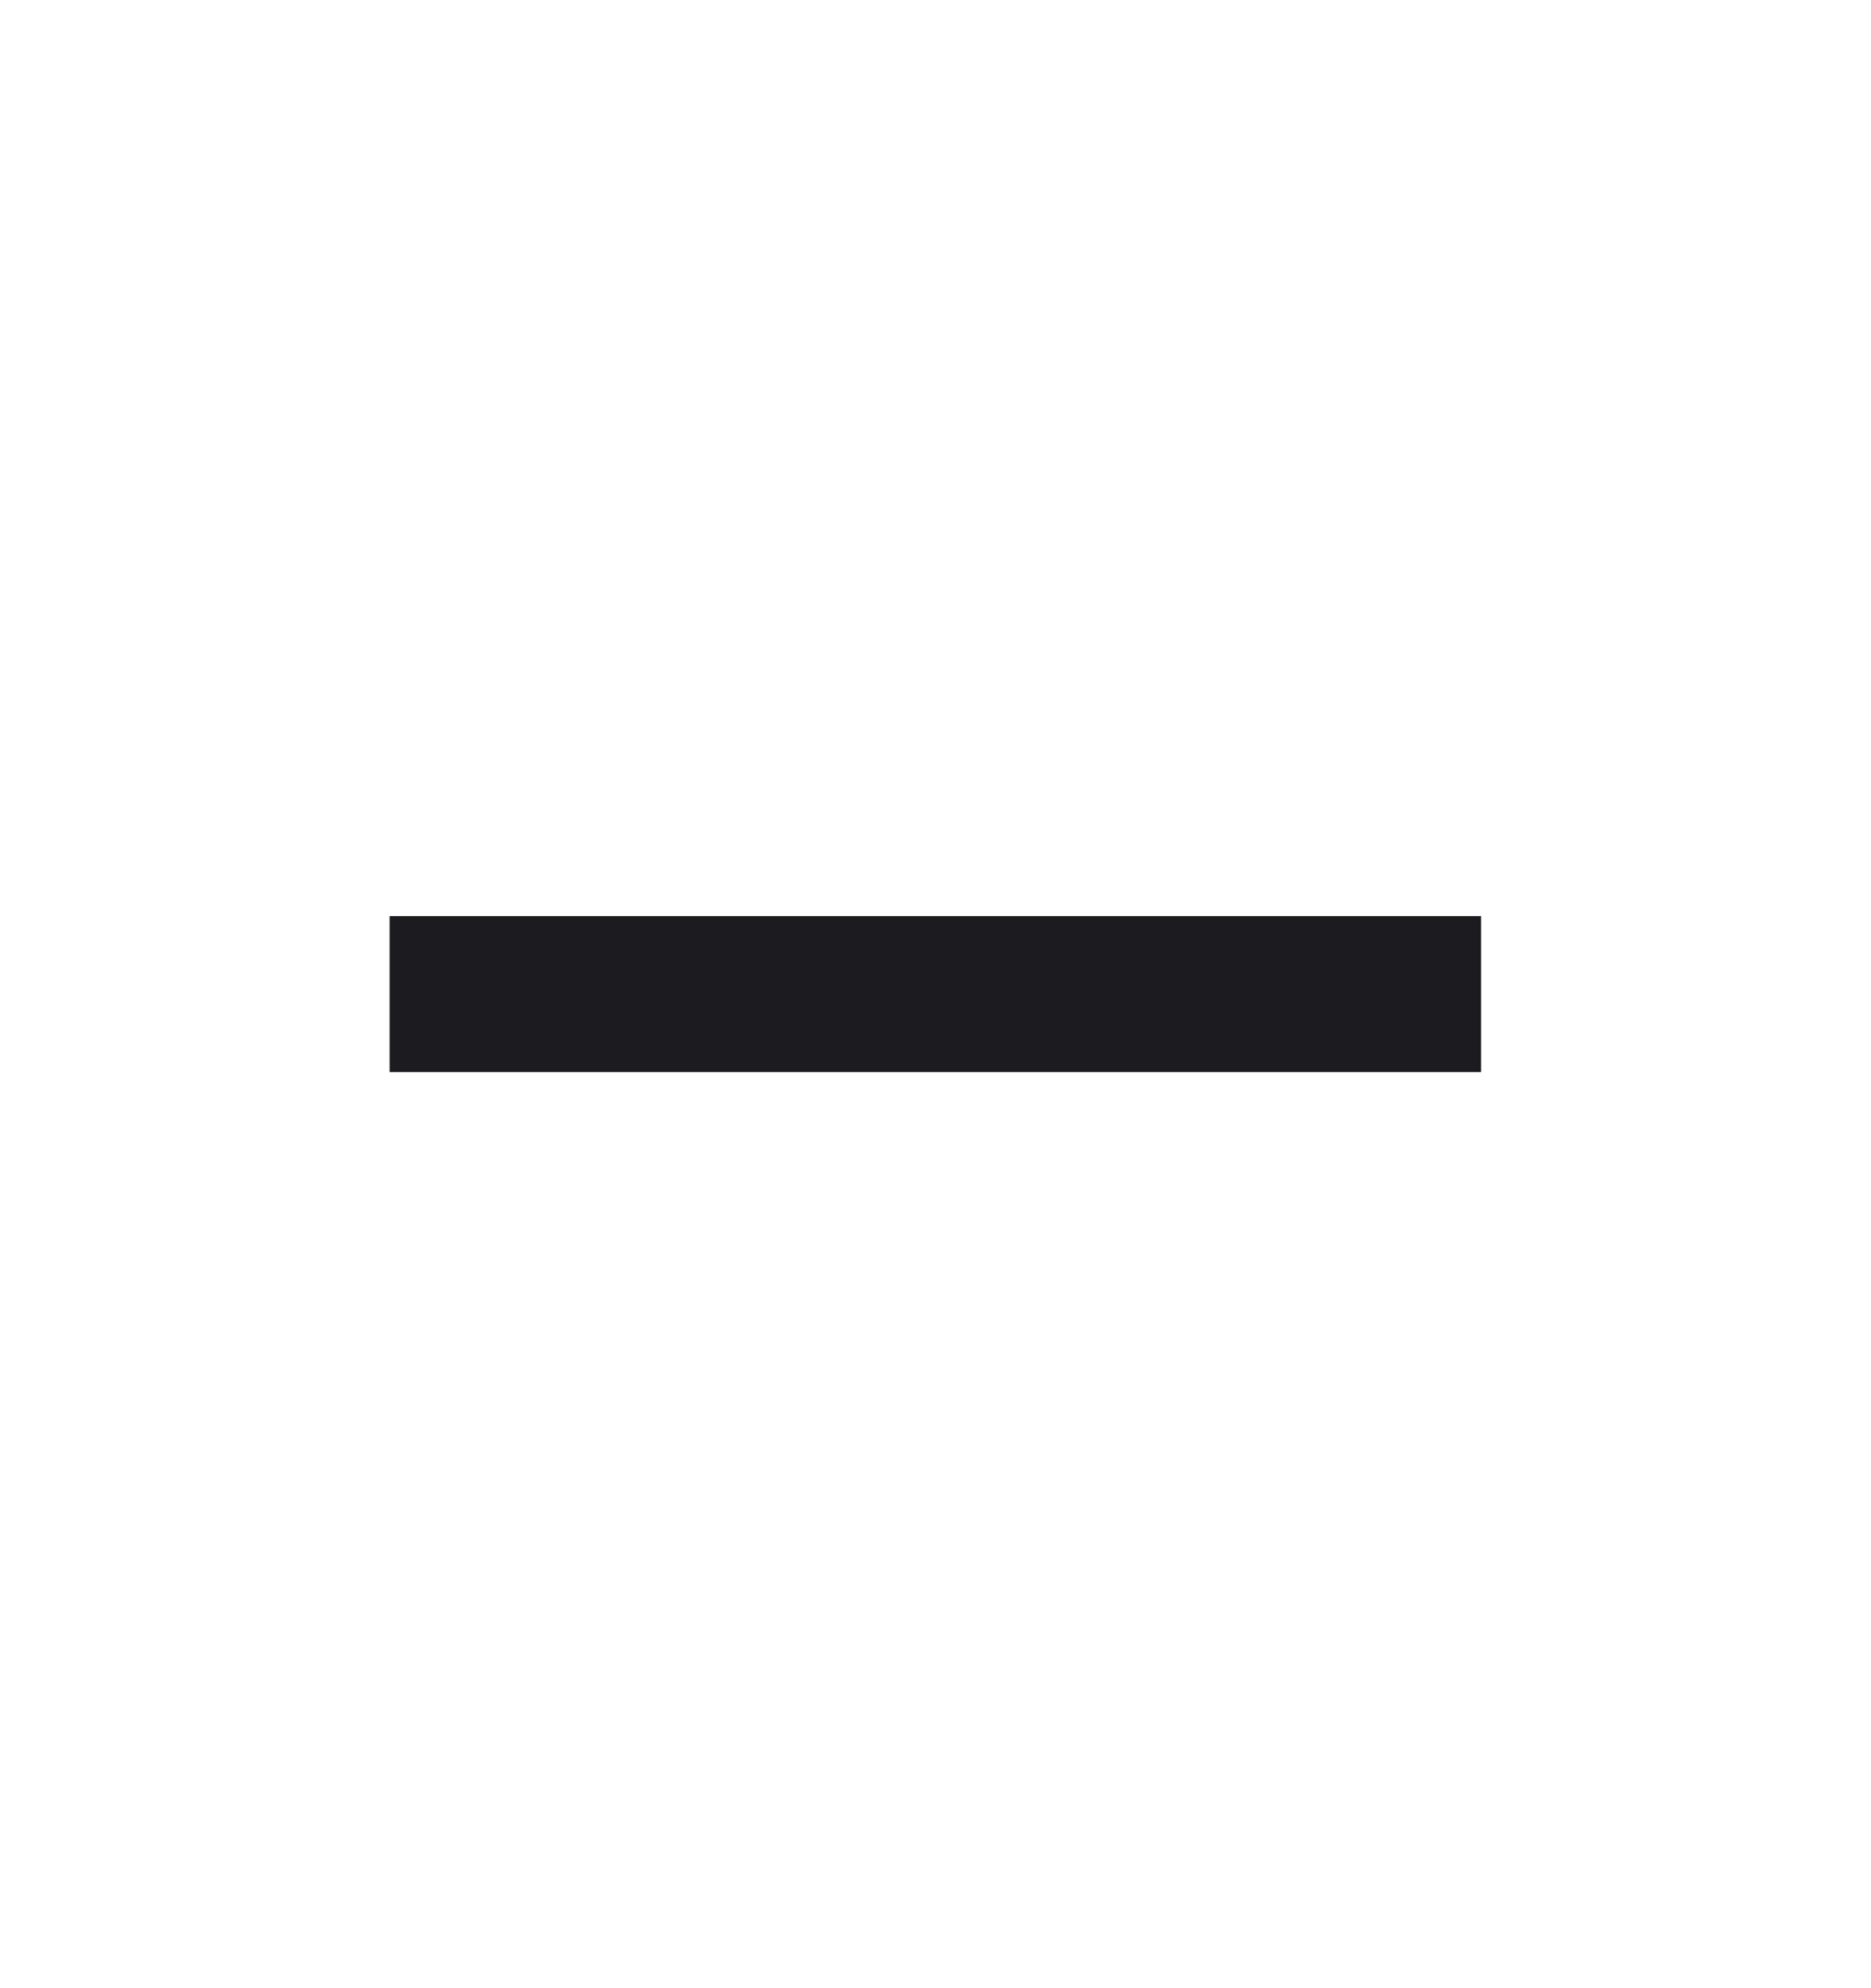 <svg width="16" height="17" viewBox="0 0 16 17" fill="none" xmlns="http://www.w3.org/2000/svg">
<g id="remove">
<mask id="mask0_13550_40720" style="mask-type:alpha" maskUnits="userSpaceOnUse" x="0" y="0" width="16" height="17">
<rect id="Bounding box" y="0.5" width="16" height="16" fill="#D9D9D9"/>
</mask>
<g mask="url(#mask0_13550_40720)">
<path id="remove_2" d="M3.332 9.167V7.833H12.665V9.167H3.332Z" fill="#1C1B1F"/>
</g>
</g>
</svg>
